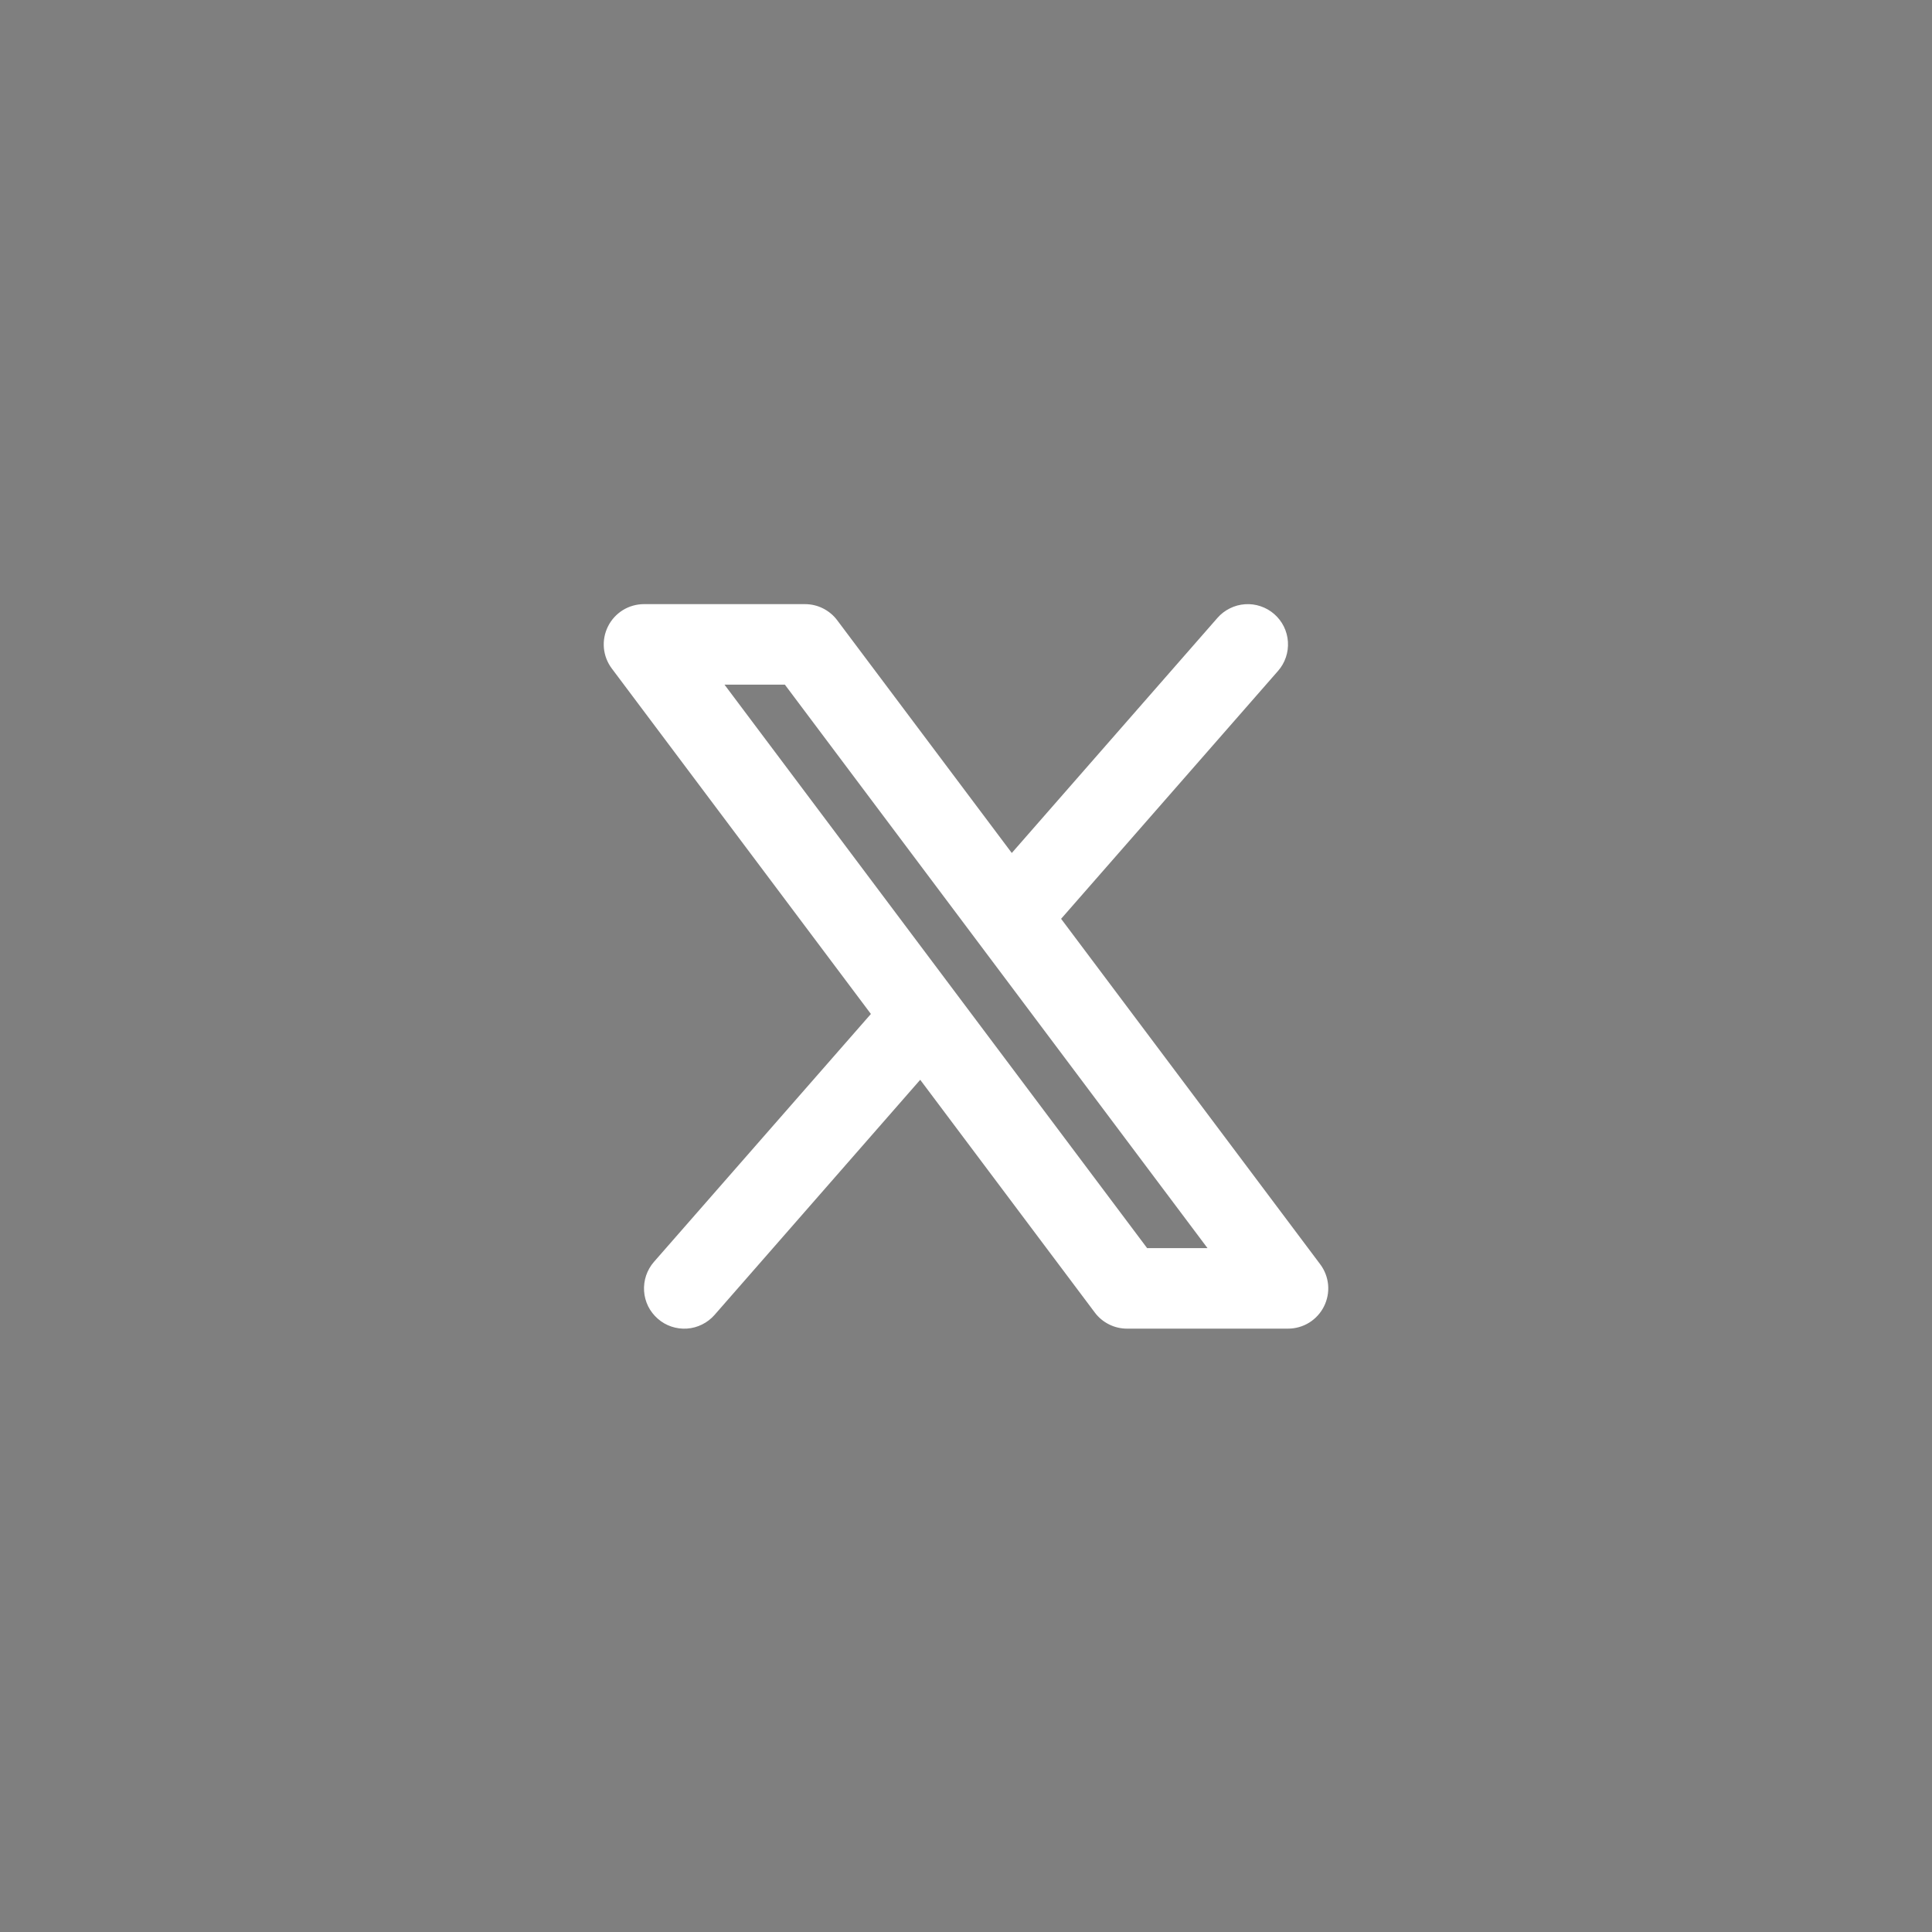 <svg width="40" height="40" viewBox="0 0 40 40" fill="none" xmlns="http://www.w3.org/2000/svg">
<rect x="0" y="0" width="40" height="40" fill="#808080" stroke="none"/>
<rect width="40" height="40" transform="translate(0 0.008)" fill="black" fill-opacity="0.01"/>
<path fill-rule="evenodd" clip-rule="evenodd" d="M26.461 13.89C26.533 13.808 26.588 13.712 26.623 13.608C26.658 13.505 26.672 13.395 26.665 13.286C26.658 13.177 26.629 13.07 26.581 12.972C26.532 12.874 26.465 12.786 26.382 12.714C26.3 12.642 26.204 12.587 26.1 12.552C25.997 12.517 25.887 12.502 25.778 12.51C25.669 12.517 25.562 12.546 25.464 12.595C25.366 12.643 25.278 12.71 25.206 12.793L20.948 17.66L17.333 12.841C17.256 12.738 17.155 12.654 17.039 12.596C16.924 12.538 16.796 12.508 16.667 12.508H13.333C13.178 12.508 13.027 12.551 12.895 12.632C12.764 12.714 12.657 12.83 12.588 12.969C12.519 13.107 12.489 13.262 12.503 13.416C12.517 13.57 12.574 13.717 12.667 13.841L18.031 20.993L13.539 26.126C13.467 26.209 13.412 26.305 13.377 26.408C13.342 26.512 13.328 26.622 13.335 26.731C13.342 26.84 13.371 26.947 13.419 27.045C13.468 27.143 13.536 27.23 13.618 27.302C13.7 27.375 13.796 27.43 13.9 27.465C14.004 27.5 14.113 27.514 14.222 27.507C14.332 27.5 14.438 27.471 14.536 27.422C14.634 27.374 14.722 27.306 14.794 27.224L19.052 22.356L22.667 27.175C22.744 27.278 22.845 27.362 22.961 27.42C23.076 27.478 23.204 27.508 23.333 27.508H26.667C26.822 27.508 26.973 27.465 27.105 27.384C27.236 27.302 27.343 27.186 27.412 27.047C27.481 26.909 27.511 26.754 27.497 26.6C27.483 26.446 27.426 26.298 27.333 26.175L21.969 19.023L26.461 13.89ZM23.75 25.841L15 14.175H16.25L25 25.841H23.75Z" fill="white"/>
</svg>
